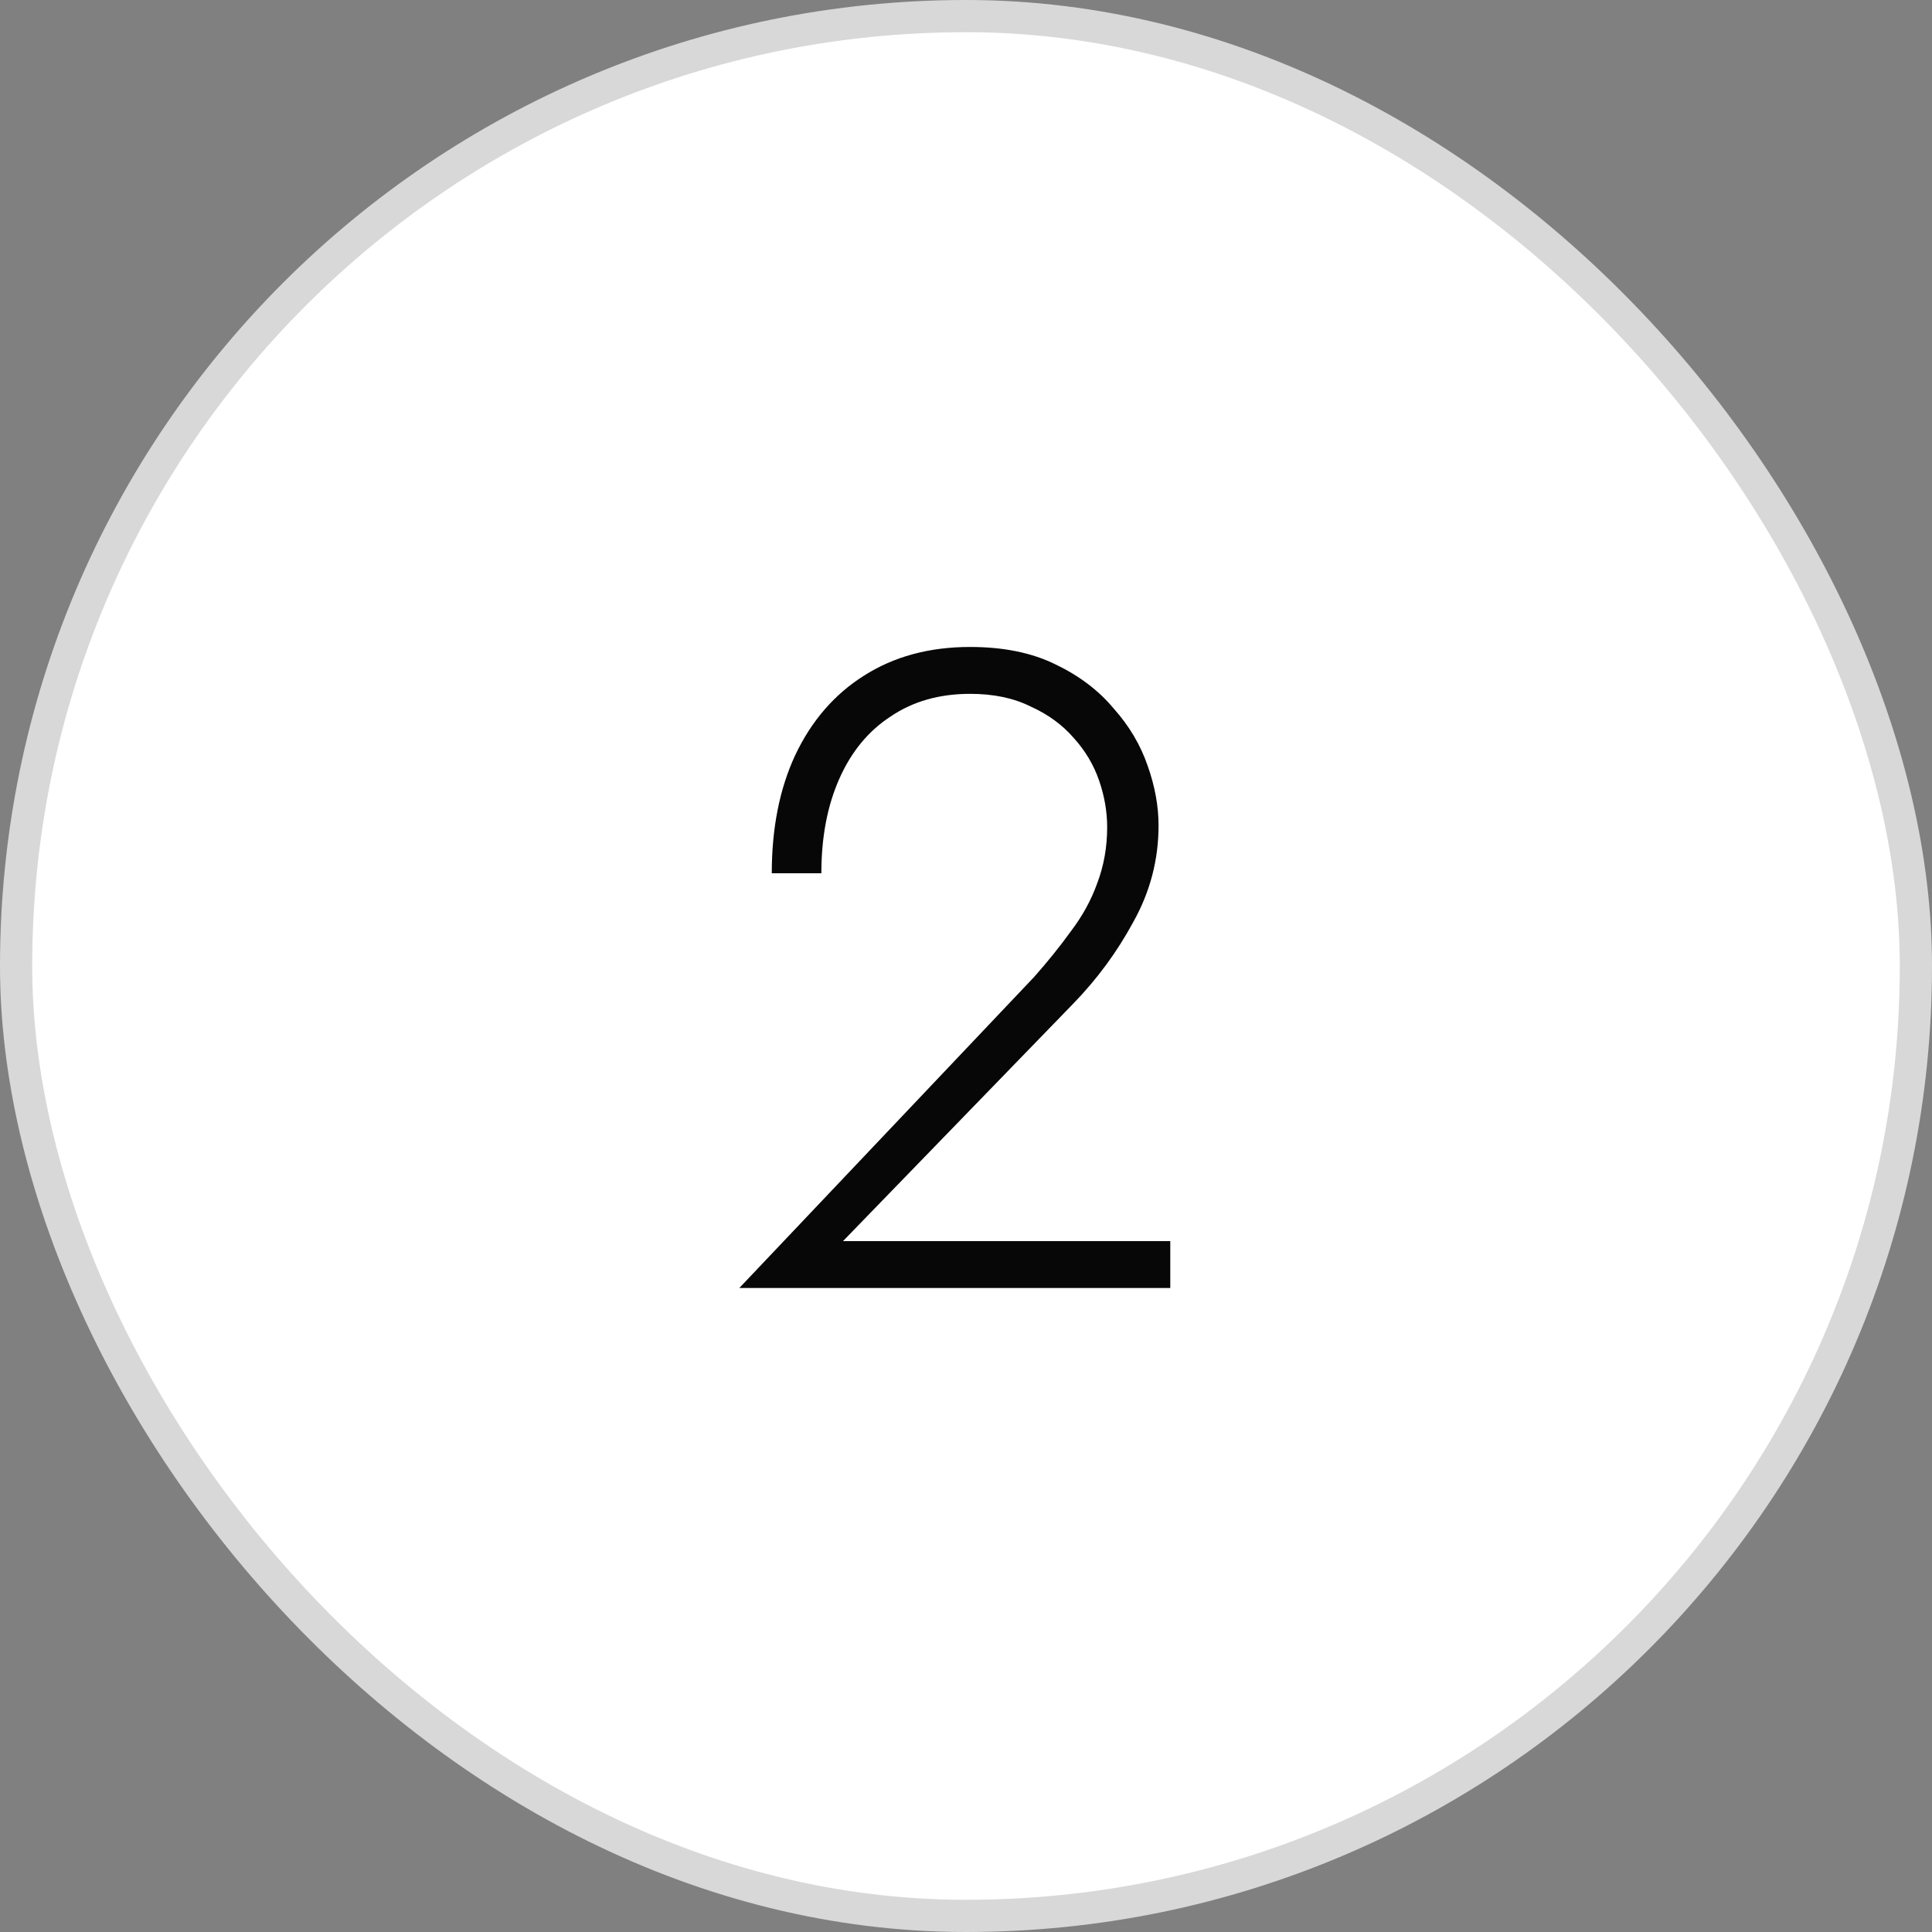 <?xml version="1.0" encoding="UTF-8"?> <svg xmlns="http://www.w3.org/2000/svg" width="60" height="60" viewBox="0 0 60 60" fill="none"><rect x="0" y="0" width="60" height="60" fill="#808080" stroke="none"/><rect x="0.5" y="0.5" width="59" height="59" rx="29.5" fill="white" stroke="#D8D8D8"></rect><path d="M22.96 40L32.116 30.34C32.545 29.855 32.928 29.379 33.264 28.912C33.618 28.445 33.889 27.951 34.076 27.428C34.281 26.887 34.384 26.308 34.384 25.692C34.384 25.207 34.3 24.721 34.132 24.236C33.964 23.751 33.702 23.312 33.348 22.92C32.993 22.509 32.545 22.183 32.004 21.94C31.481 21.679 30.856 21.548 30.128 21.548C29.176 21.548 28.354 21.781 27.664 22.248C26.973 22.696 26.441 23.34 26.068 24.18C25.694 25.02 25.508 26 25.508 27.12H23.968C23.968 25.72 24.21 24.497 24.696 23.452C25.2 22.388 25.909 21.567 26.824 20.988C27.757 20.391 28.858 20.092 30.128 20.092C31.154 20.092 32.032 20.269 32.76 20.624C33.506 20.979 34.113 21.436 34.58 21.996C35.065 22.537 35.42 23.135 35.644 23.788C35.868 24.423 35.98 25.039 35.98 25.636C35.98 26.7 35.718 27.699 35.196 28.632C34.692 29.565 34.066 30.415 33.32 31.18L26.18 38.544H36.344V40H22.96Z" fill="#070707"></path></svg> 